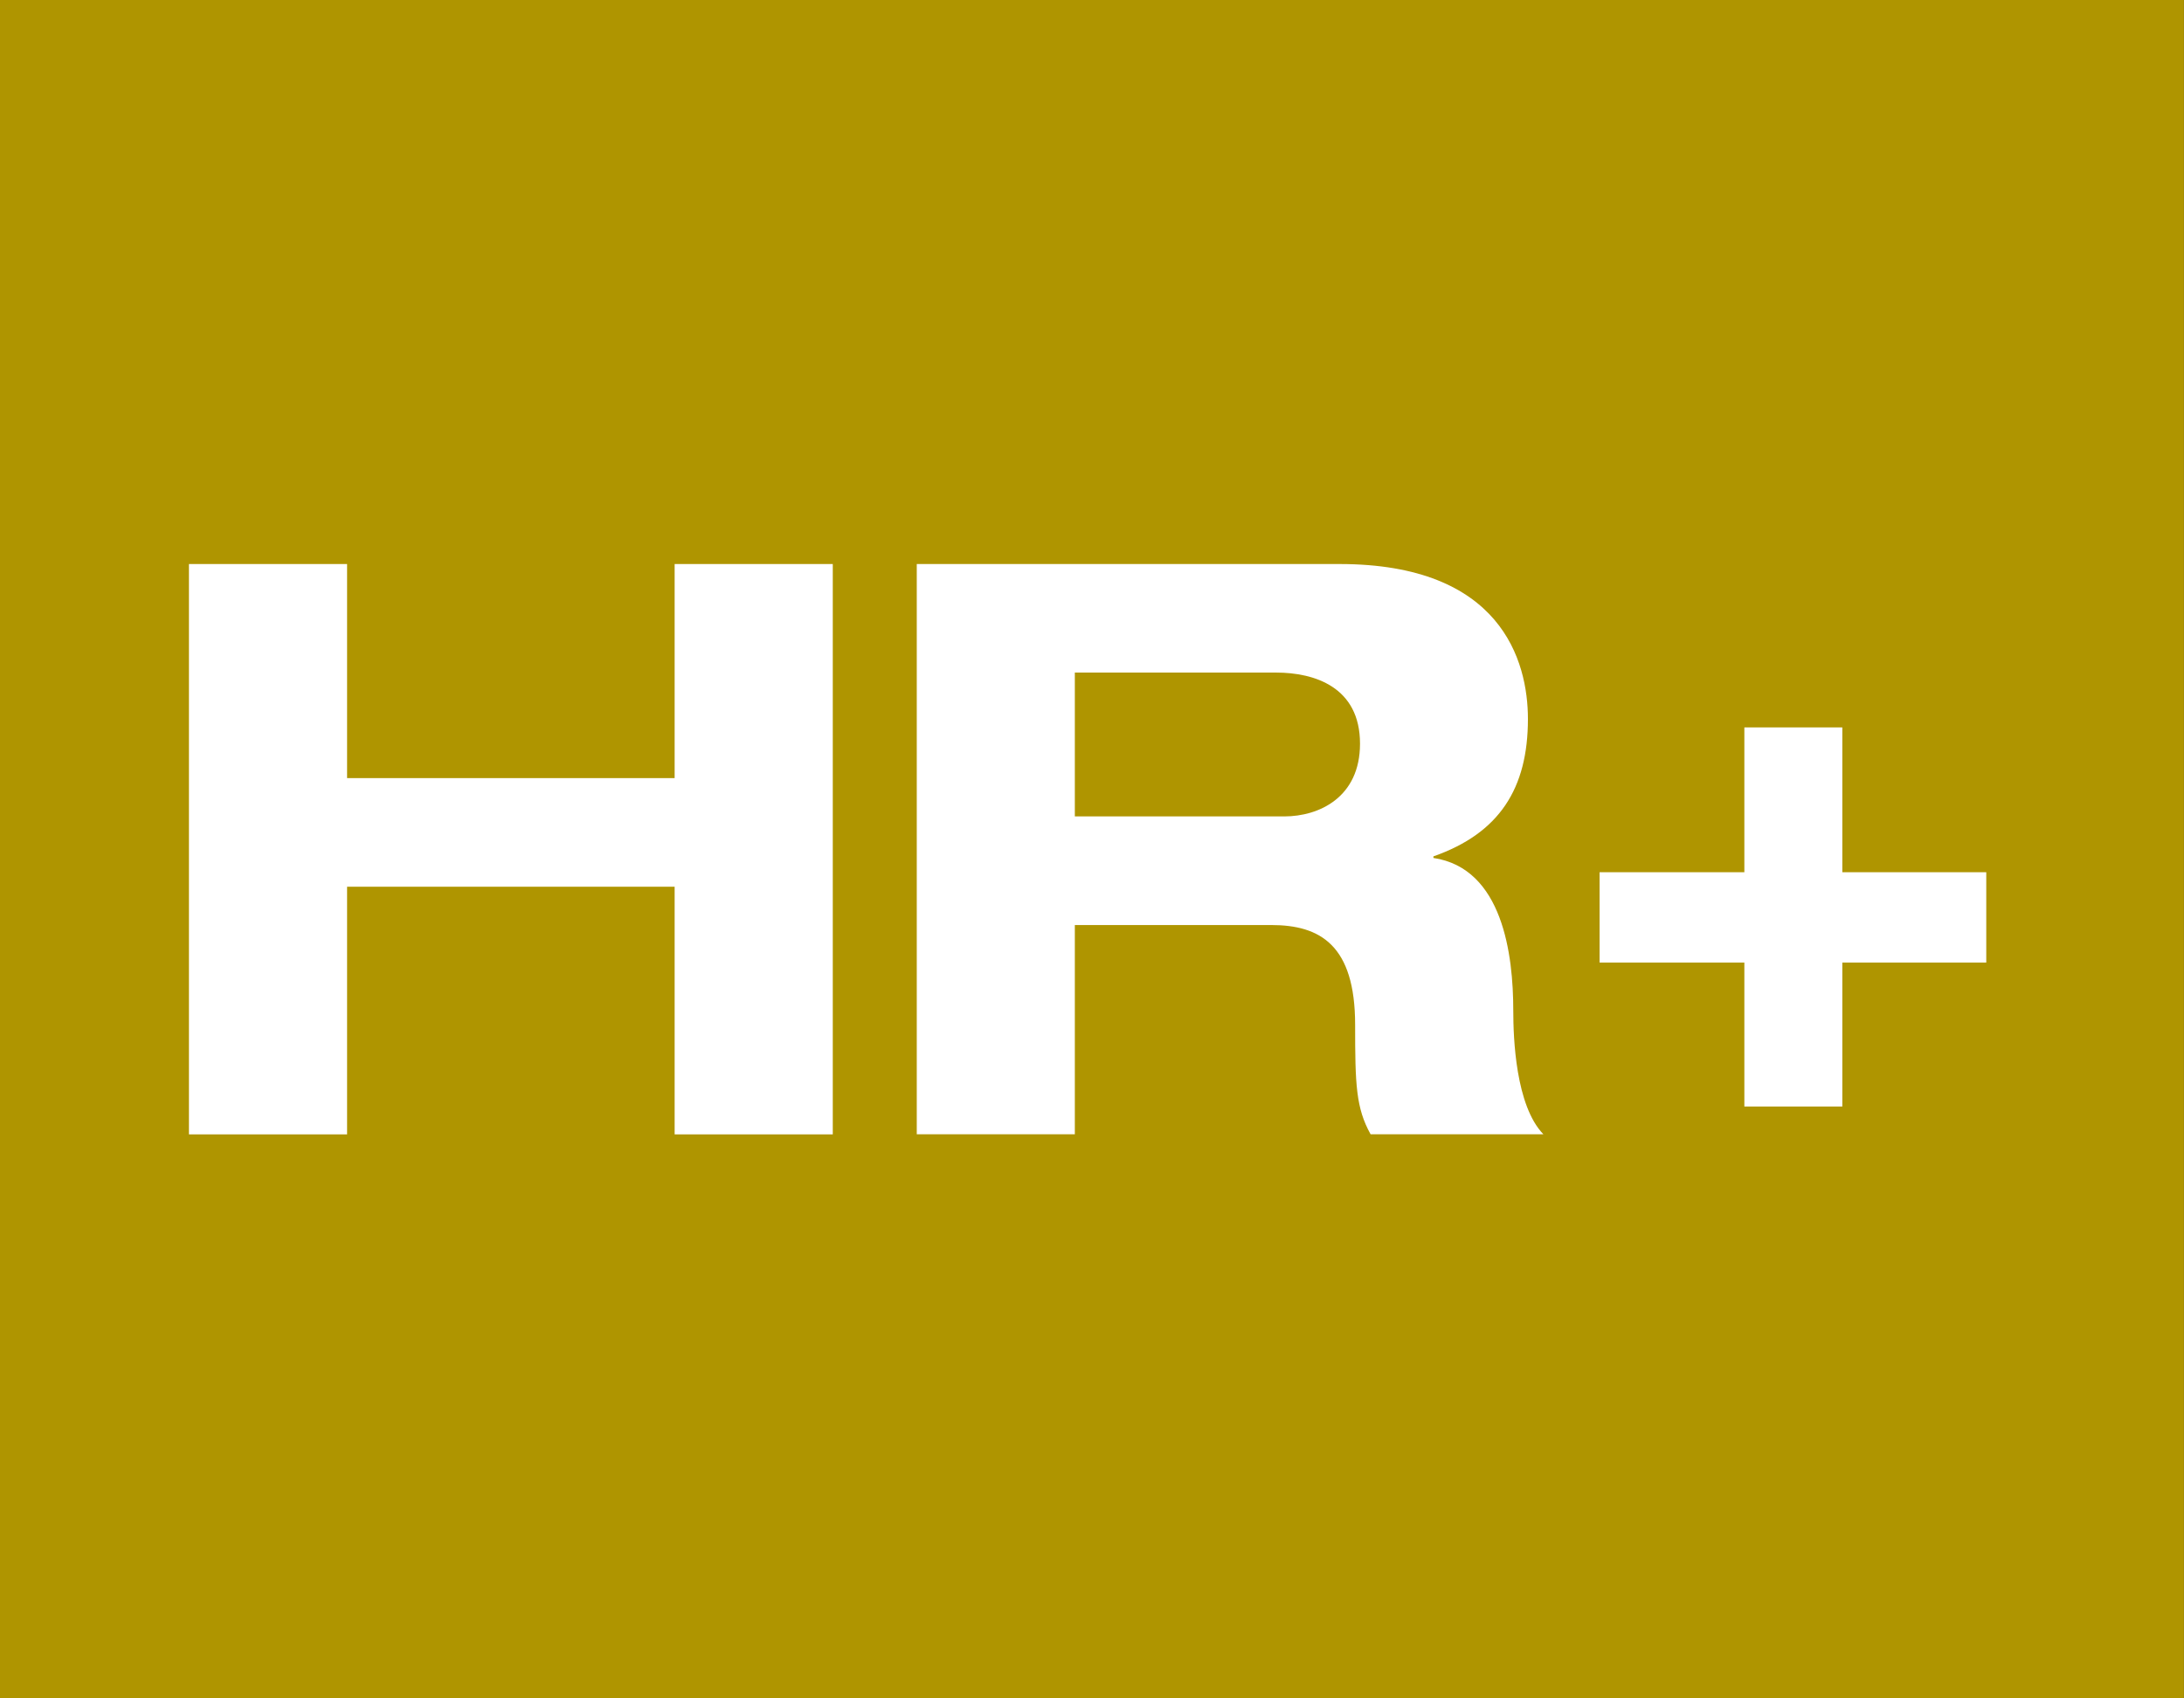 <?xml version="1.0" encoding="UTF-8"?>
<svg id="Calque_1" xmlns="http://www.w3.org/2000/svg" xmlns:xlink="http://www.w3.org/1999/xlink" version="1.1" viewBox="0 0 290.71 226.11">
  <rect x="0" y="0" width="290.71" height="226.11" fill="#333333" stroke="none"/>
  <!-- Generator: Adobe Illustrator 29.3.1, SVG Export Plug-In . SVG Version: 2.1.0 Build 151)  -->
  <defs>
    <style>
      .st0 {
        fill: none;
      }

      .st1 {
        fill: #af9500;
      }

      .st2 {
        fill: #fff;
      }

      .st3 {
        clip-path: url(#clippath);
      }
    </style>
    <clipPath id="clippath">
      <rect class="st0" x="-.01" y="0" width="290.71" height="226.1"/>
    </clipPath>
  </defs>
  <rect class="st1" x="-.01" width="290.71" height="226.11"/>
  <polygon class="st2" points="264.39 116.12 245.23 116.12 245.23 96.84 232.19 96.84 232.19 116.12 212.92 116.12 212.92 128.15 232.19 128.15 232.19 147.31 245.23 147.31 245.23 128.15 264.39 128.15 264.39 116.12"/>
  <polygon class="st2" points="25.15 75.09 46.2 75.09 46.2 103.59 89.8 103.59 89.8 75.09 110.85 75.09 110.85 151.02 89.8 151.02 89.8 118.05 46.2 118.05 46.2 151.02 25.15 151.02 25.15 75.09"/>
  <g class="st3">
    <path class="st2" d="M143.06,108.69h27.88c4.66,0,10.09-2.55,10.09-9.68,0-7.55-6.07-9.47-11.17-9.47h-26.79v19.14ZM122.02,75.09h56.3c21.48,0,25.06,12.87,25.06,20.63,0,9.25-3.8,15.21-12.58,18.29v.21c9.22,1.38,10.63,12.87,10.63,20.31,0,3.72.32,12.66,4.01,16.48h-23c-1.95-3.51-2.06-6.59-2.06-14.57,0-10.63-4.66-13.29-11.17-13.29h-26.14v27.86h-21.04v-75.93Z"/>
  </g>
</svg>